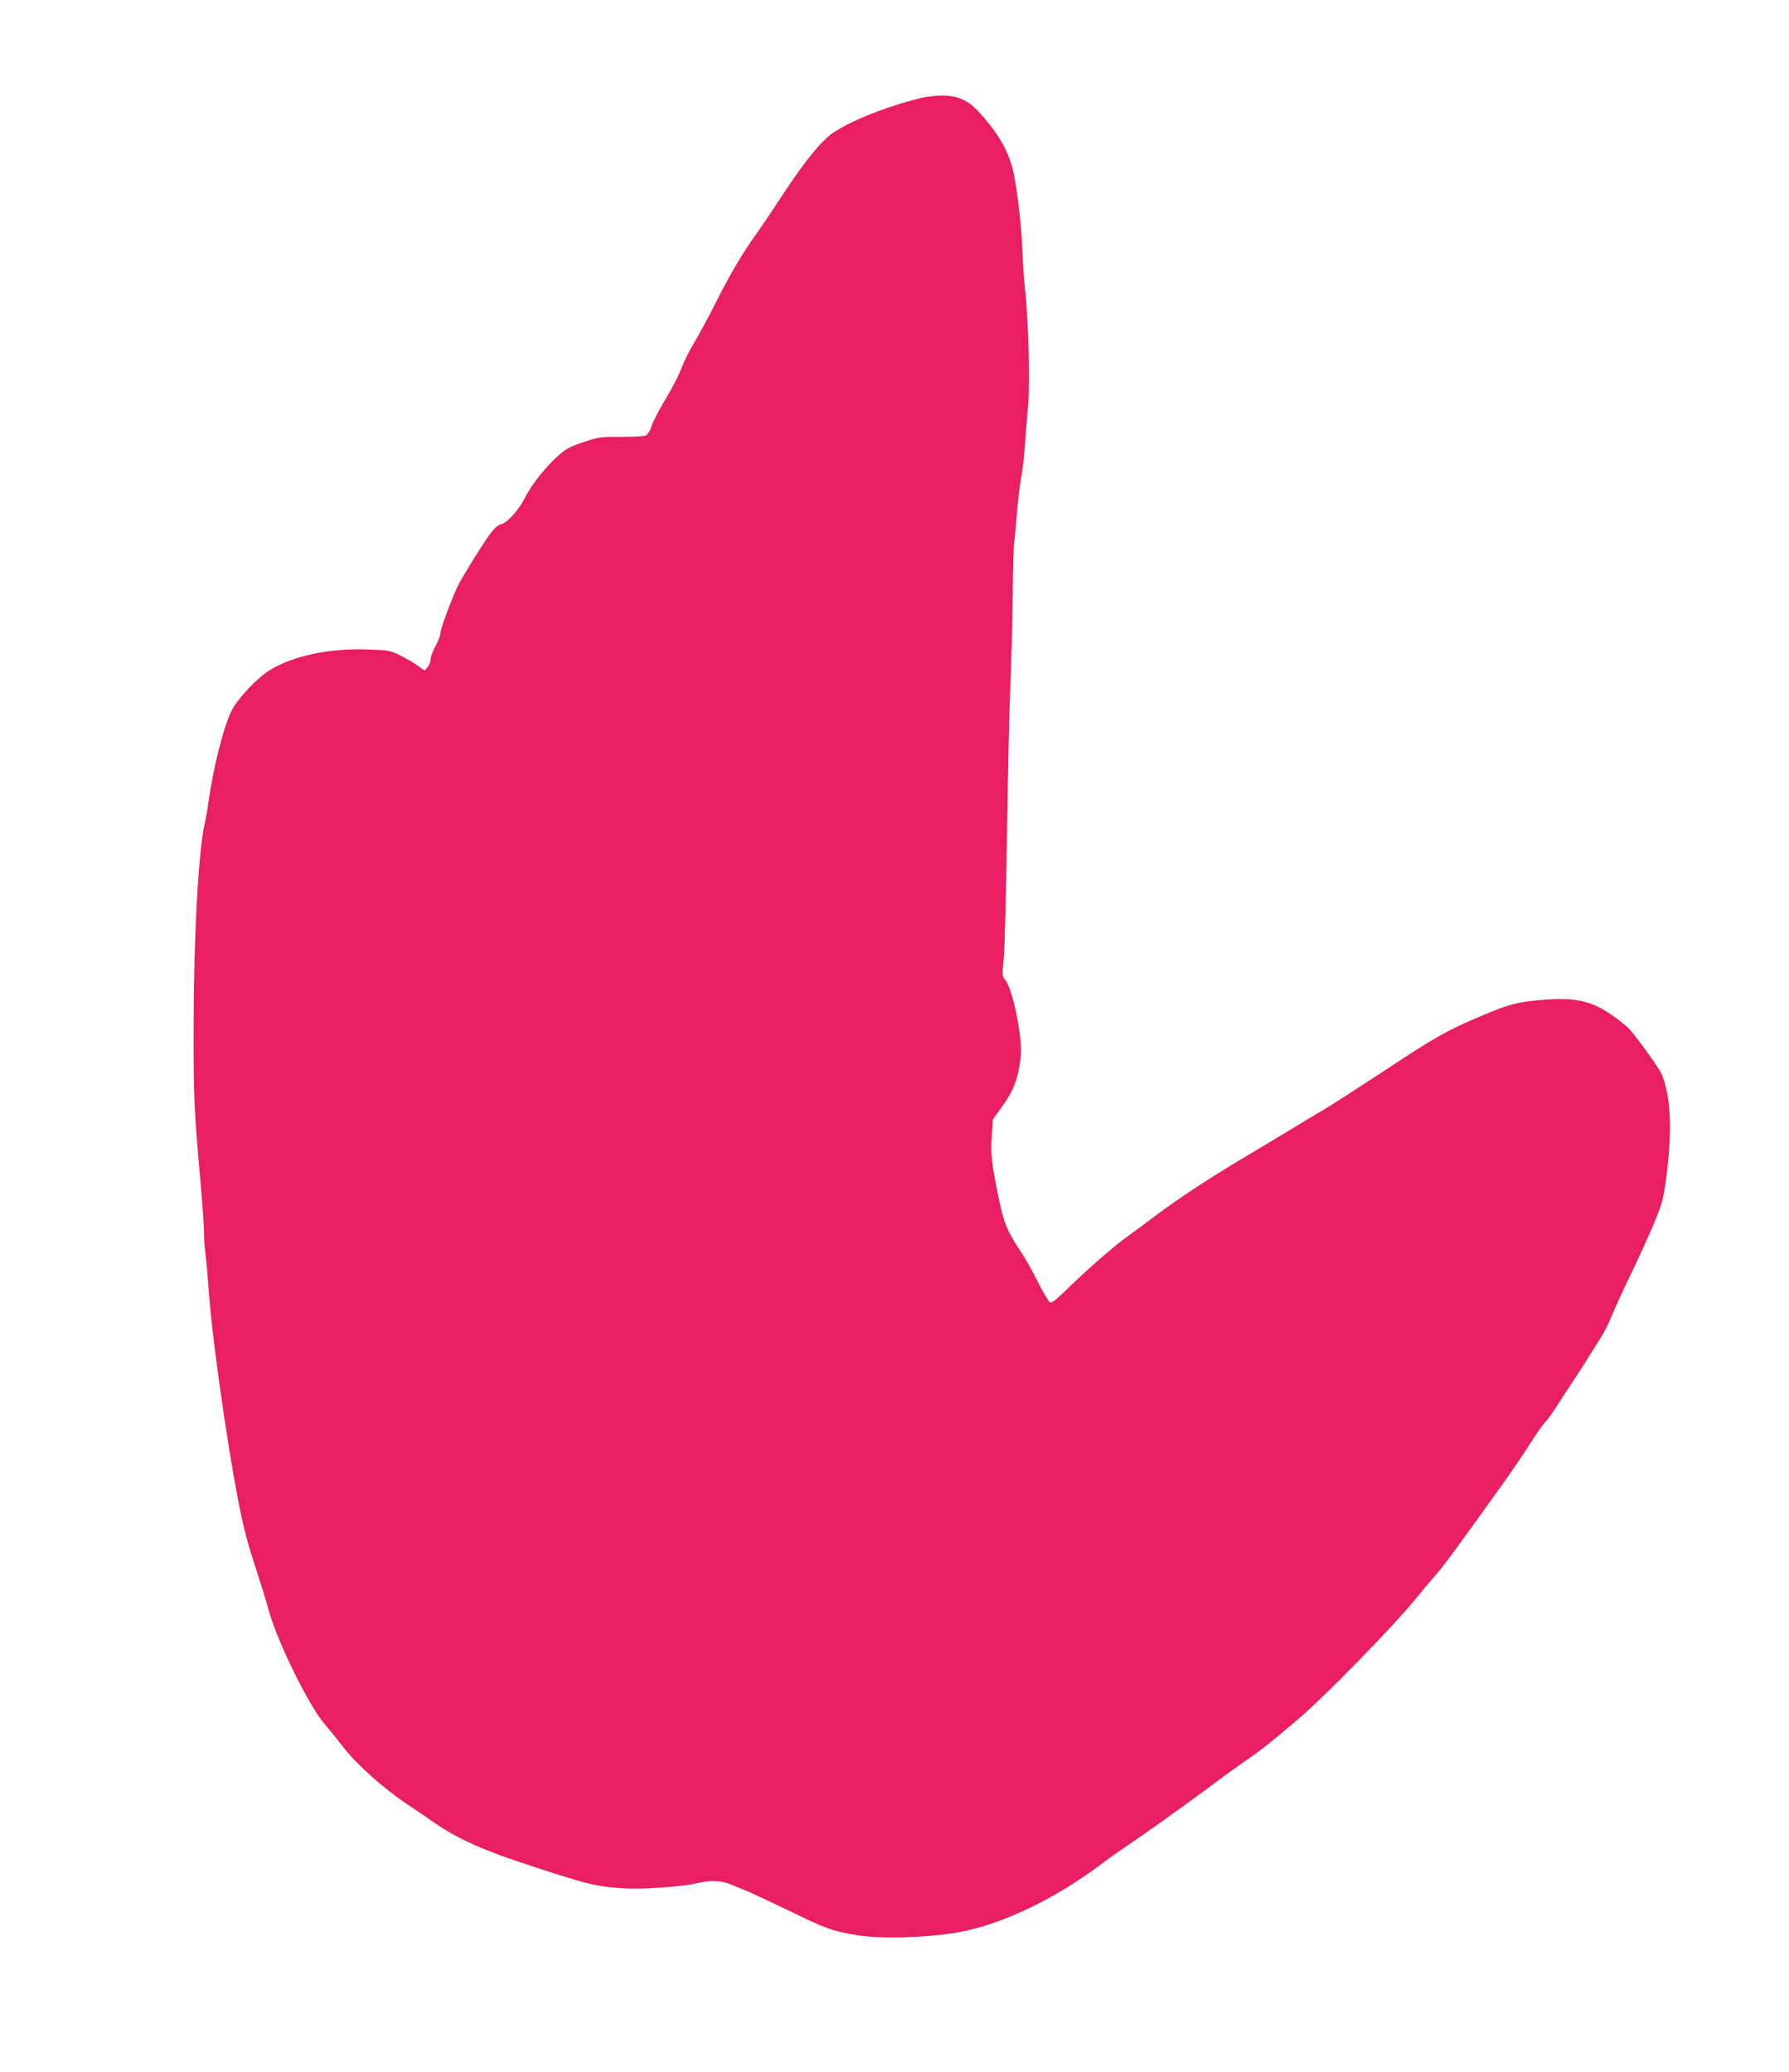 <?xml version="1.0" standalone="no"?>
<!DOCTYPE svg PUBLIC "-//W3C//DTD SVG 20010904//EN"
 "http://www.w3.org/TR/2001/REC-SVG-20010904/DTD/svg10.dtd">
<svg version="1.0" xmlns="http://www.w3.org/2000/svg"
 width="1105pt" height="1280pt" viewBox="0 0 1105 1280"
 preserveAspectRatio="xMidYMid meet">
<g transform="translate(0,1280) scale(0.1,-0.1)"
fill="#e91e63" stroke="none">
<path d="M5646 12184 c-212 -58 -391 -132 -501 -205 -71 -49 -170 -169 -305
-374 -65 -99 -142 -214 -172 -255 -83 -115 -162 -251 -247 -420 -43 -85 -102
-195 -132 -245 -30 -49 -65 -119 -78 -155 -13 -36 -45 -101 -71 -145 -74 -126
-106 -187 -119 -228 -7 -20 -21 -42 -31 -47 -10 -5 -78 -9 -151 -9 -125 1
-141 -1 -232 -31 -73 -24 -110 -42 -146 -74 -83 -70 -177 -187 -221 -276 -35
-69 -106 -149 -143 -158 -23 -6 -44 -25 -75 -68 -49 -68 -154 -238 -189 -304
-36 -69 -113 -275 -113 -303 0 -13 -13 -48 -30 -78 -16 -30 -30 -66 -30 -80 0
-15 -8 -37 -18 -50 l-19 -22 -44 31 c-24 18 -73 46 -109 64 -62 30 -71 32
-215 36 -227 6 -438 -39 -584 -125 -78 -47 -196 -170 -238 -249 -49 -94 -112
-339 -143 -554 -6 -47 -18 -112 -25 -145 -39 -170 -68 -693 -69 -1240 -1 -452
2 -526 44 -995 11 -124 20 -255 20 -292 0 -37 4 -100 10 -140 5 -40 14 -143
20 -228 24 -345 151 -1197 220 -1470 11 -47 32 -119 45 -160 58 -180 88 -277
111 -358 54 -188 247 -578 338 -681 22 -26 75 -91 116 -144 84 -109 252 -258
395 -353 50 -33 126 -85 170 -116 130 -90 287 -163 529 -243 416 -138 462
-149 641 -161 112 -7 358 10 450 32 90 21 151 17 220 -12 33 -14 81 -34 106
-44 25 -11 139 -64 253 -119 224 -109 258 -121 416 -147 146 -23 430 -15 620
19 260 46 584 199 866 409 54 41 126 92 159 114 110 73 408 286 545 389 74 56
169 124 210 152 82 56 150 109 321 255 162 137 592 578 729 748 24 30 72 87
106 126 57 64 124 155 424 574 53 74 128 184 166 244 38 60 82 123 98 140 16
17 49 63 73 101 24 39 63 98 86 132 23 34 65 98 92 142 28 45 69 111 92 147
23 36 51 92 63 123 12 31 59 135 105 231 115 240 191 414 209 480 26 91 51
326 51 470 -1 144 -21 262 -56 332 -28 55 -176 256 -207 283 -190 159 -291
190 -547 166 -145 -14 -190 -27 -369 -103 -197 -83 -276 -128 -586 -333 -151
-99 -304 -198 -340 -220 -36 -21 -114 -68 -175 -105 -60 -37 -206 -124 -323
-194 -239 -142 -434 -270 -585 -384 -56 -43 -127 -95 -157 -116 -85 -61 -244
-199 -362 -314 -70 -69 -111 -103 -121 -99 -8 3 -43 60 -76 127 -34 67 -79
148 -100 179 -88 130 -110 183 -140 328 -46 222 -53 282 -45 395 l7 103 47 65
c81 111 110 187 125 325 12 112 -51 422 -96 471 -19 20 -19 28 -9 140 6 65 15
409 20 764 5 355 14 758 20 895 6 138 13 392 15 565 2 173 6 326 9 340 3 14
10 88 16 165 6 77 17 176 25 220 9 44 20 136 25 205 5 69 14 188 21 265 12
143 1 530 -21 720 -5 44 -12 148 -15 230 -7 176 -38 424 -64 516 -26 91 -71
175 -139 260 -80 100 -118 134 -175 158 -67 29 -175 27 -291 -5z"/>
</g>
</svg>
